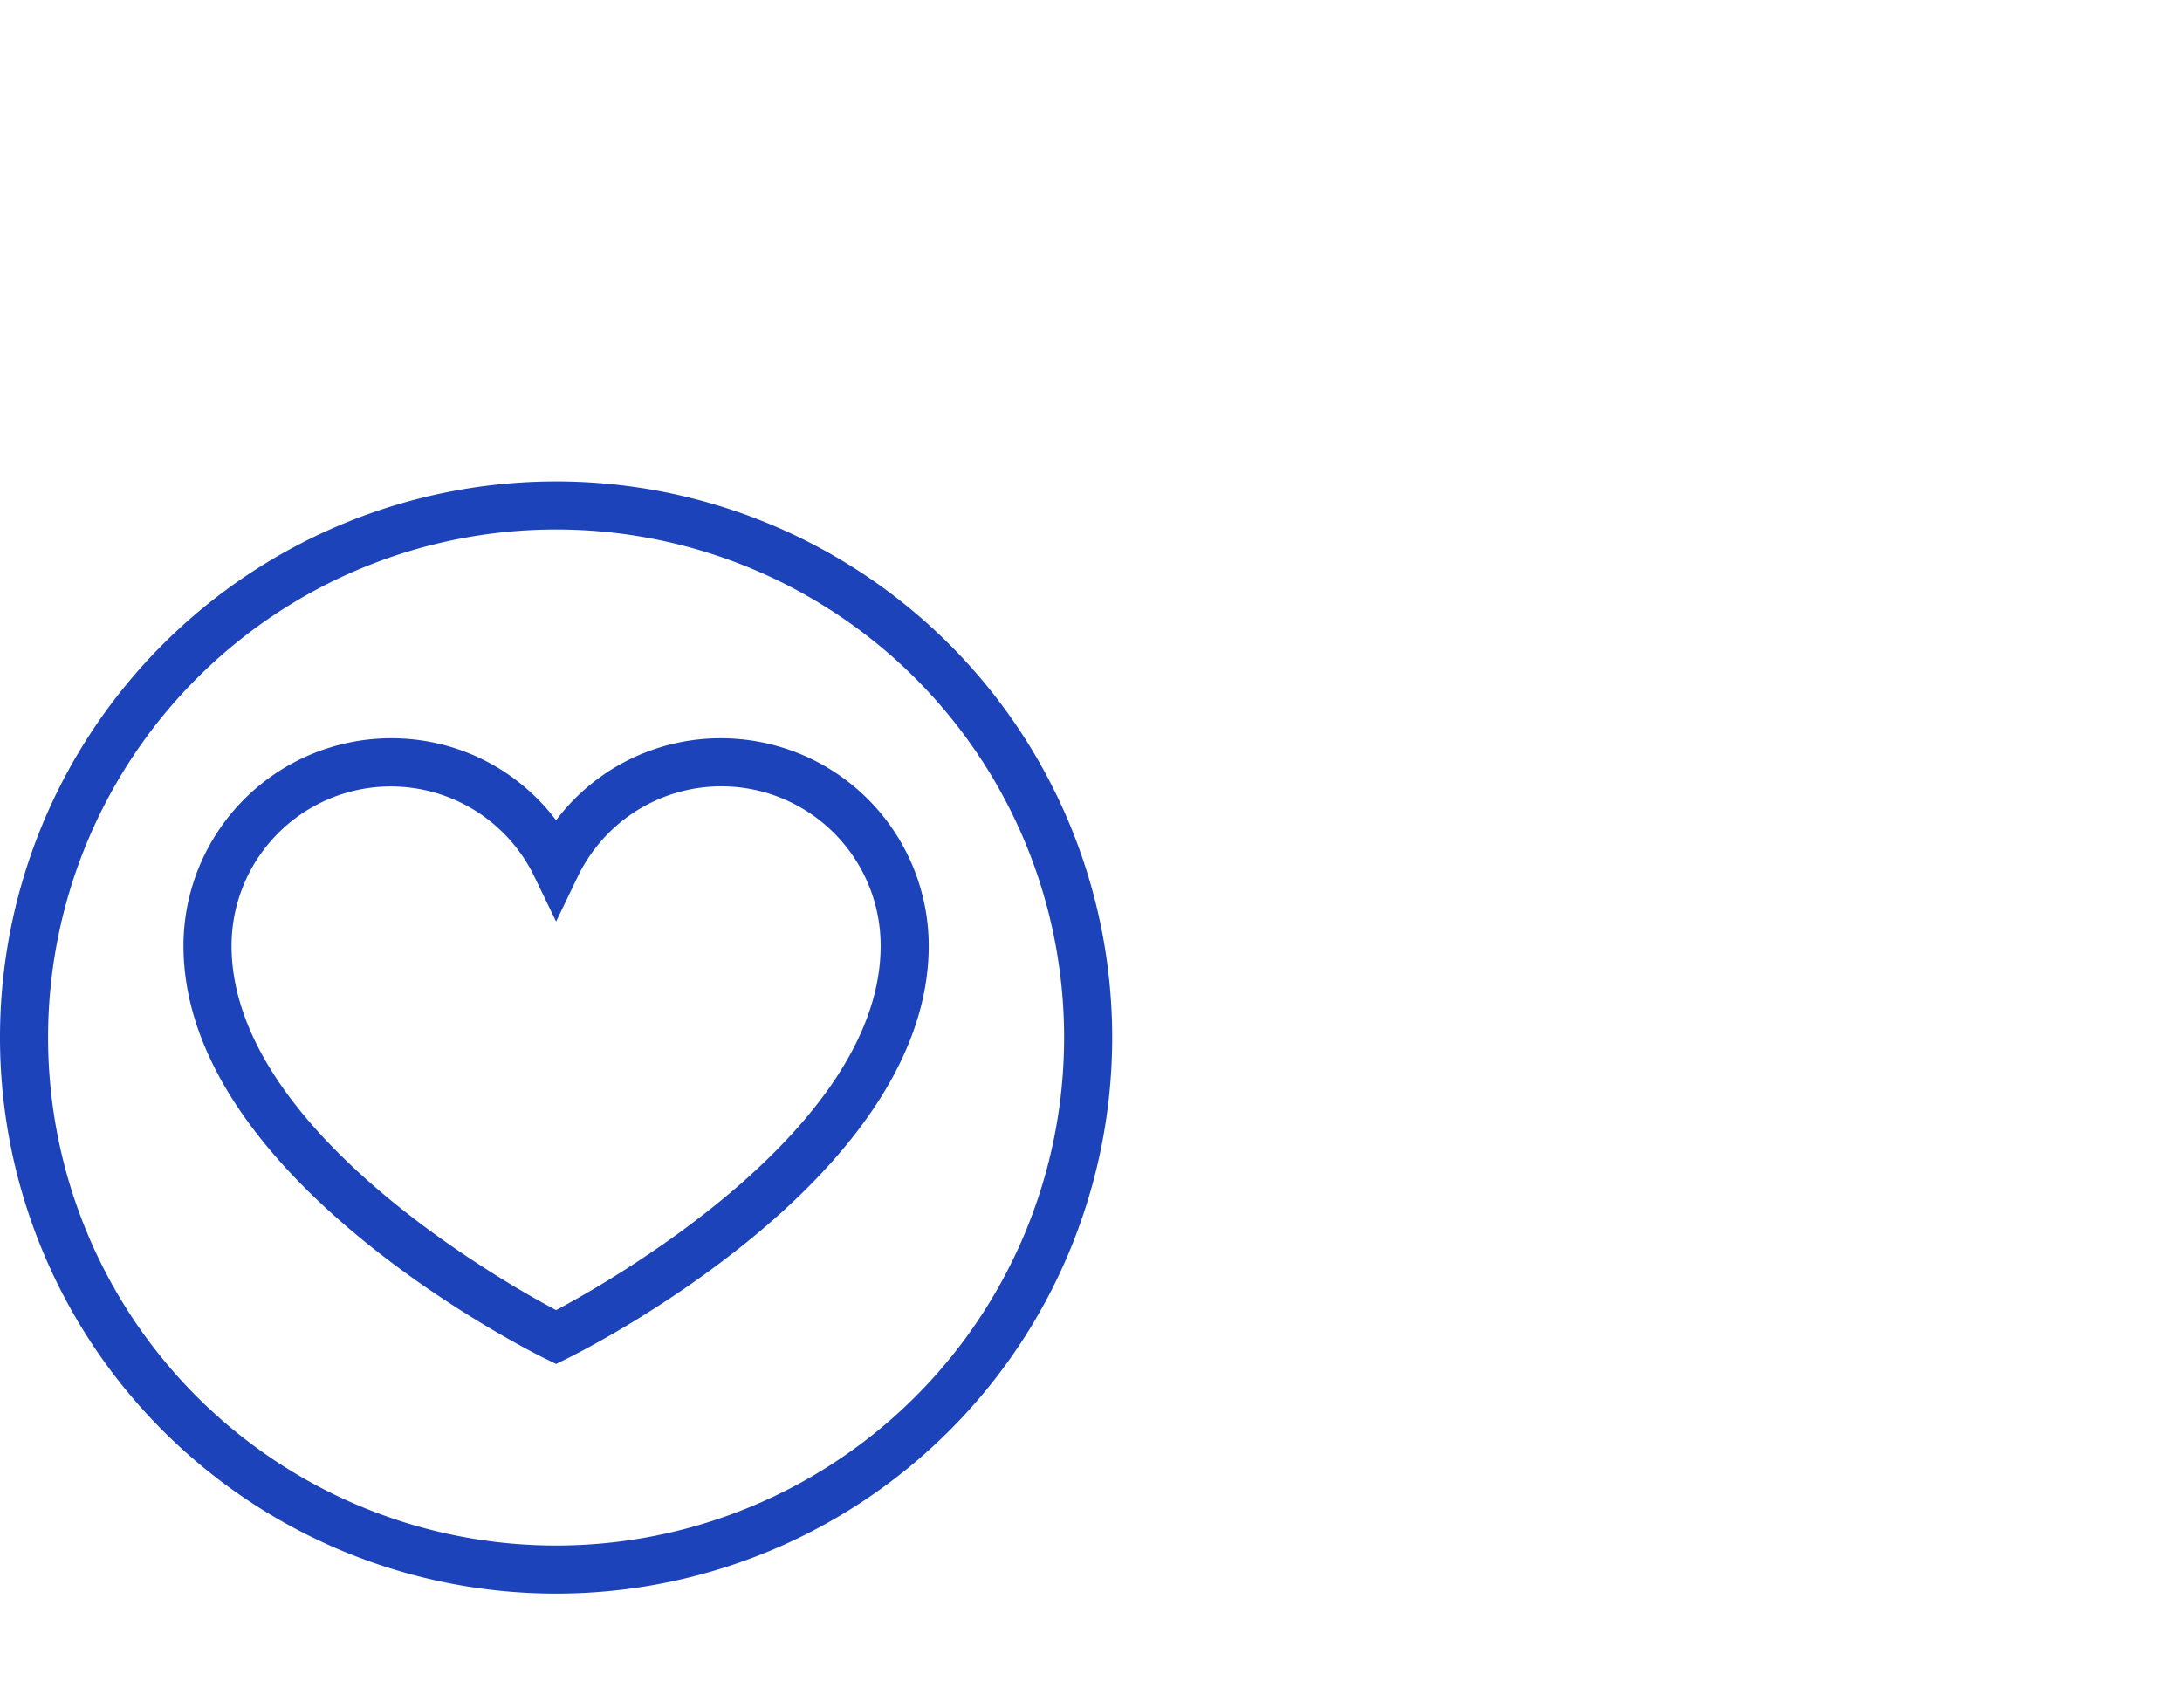 <svg xmlns="http://www.w3.org/2000/svg" width="172.45" height="135" viewBox="0 0 172.45 135"><defs><style>.a{fill:#1c43b9;stroke:#1c43b9;stroke-width:0.9px;}.b{fill:none;}</style></defs><g transform="translate(-997.55 -1460)"><g transform="translate(996 1496.5)"><path class="a" d="M45.5,2A43.5,43.5,0,1,0,89,45.5,43.5,43.5,0,0,0,45.5,2Zm0,84.1A40.6,40.6,0,1,1,86.1,45.5,40.6,40.6,0,0,1,45.5,86.1Z" transform="translate(0 0)"></path><path class="a" d="M54.05,16A15.8,15.8,0,0,0,41,22.8,15.805,15.805,0,0,0,27.95,16,15.969,15.969,0,0,0,12,31.95c0,18.095,27.2,31.671,28.361,32.239L41,64.5l.639-.315C42.8,63.621,70,50.045,70,31.95A15.969,15.969,0,0,0,54.05,16ZM41,61.257C36.931,59.116,14.9,46.828,14.9,31.95A13.041,13.041,0,0,1,39.695,26.3L41,29,42.3,26.3A13.041,13.041,0,0,1,67.1,31.95C67.1,46.813,45.067,59.114,41,61.257Z" transform="translate(4.5 6.3)"></path></g><rect class="b" width="170" height="135" transform="translate(1000 1460)"></rect></g></svg>